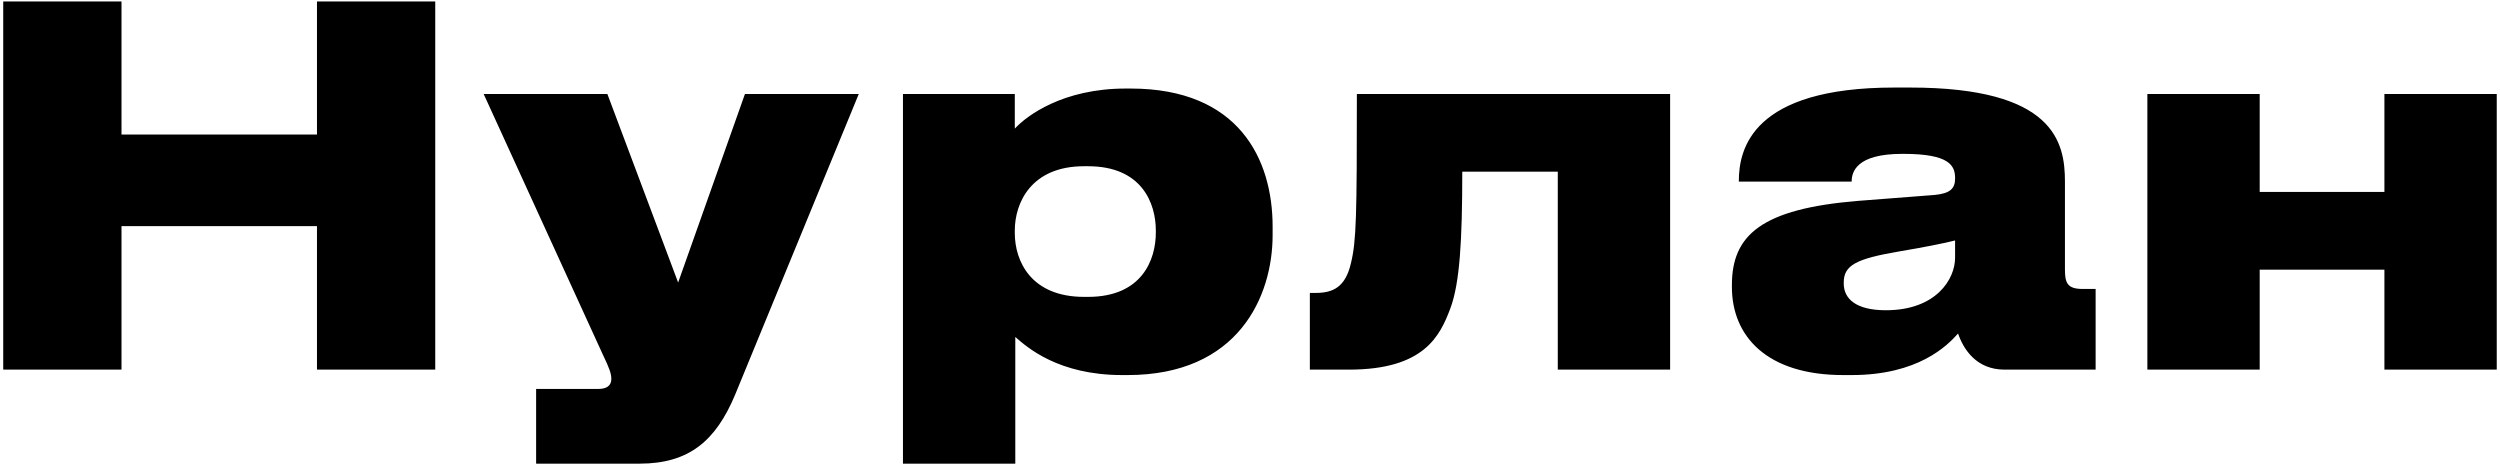 <?xml version="1.0" encoding="UTF-8"?> <svg xmlns="http://www.w3.org/2000/svg" width="372" height="69" viewBox="0 0 372 69" fill="none"><path d="M0.48 55V0.215H18.079V20.023H47.166V0.215H64.764V55H47.166V33.645H18.079V55H0.48ZM79.774 68.991V57.872H89.052C90.304 57.872 90.966 57.356 90.966 56.399C90.966 55.589 90.672 54.779 89.715 52.791L71.968 13.985H90.377L100.907 42.04L110.848 13.985H127.785L109.376 58.755C106.504 65.604 102.527 68.991 95.164 68.991H79.774ZM171.988 34.603V34.308C171.988 30.258 169.926 24.735 161.9 24.735H161.311C153.432 24.735 151.002 30.184 151.002 34.308V34.676C151.002 38.874 153.432 44.175 161.311 44.175H161.9C169.926 44.175 171.988 38.653 171.988 34.603ZM134.36 68.991V13.985H151.002V19.139C152.769 17.224 158.145 13.175 167.496 13.175H168.233C184.359 13.175 189.366 23.704 189.366 33.719V34.971C189.366 44.175 184.212 55.81 167.791 55.81H166.981C157.482 55.81 152.843 51.686 151.076 50.14V68.991H134.36ZM231.798 55V25.546H217.586C217.586 35.781 217.218 42.114 215.819 45.869C214.273 49.993 211.916 55 200.724 55H194.906V43.586H195.79C198.367 43.586 200.208 42.703 201.018 39.168C201.828 35.855 201.902 32.173 201.902 13.985H248.514V55H231.798ZM280.608 46.164C288.119 46.164 290.917 41.525 290.917 38.358V35.781C289.518 36.149 286.204 36.812 282.669 37.401C276.189 38.505 274.349 39.463 274.349 42.04V42.187C274.349 44.47 276.189 46.164 280.608 46.164ZM291.359 49.624C289.739 51.465 285.394 55.81 275.527 55.81H274.275C262.861 55.81 257.707 49.993 257.707 42.703V42.408C257.707 34.971 262.125 31.068 276.484 29.89L287.898 29.006C290.18 28.785 290.917 28.049 290.917 26.576V26.503C290.917 24.662 290.107 22.895 283.259 22.895H283.038C276.189 22.895 275.527 25.619 275.527 27.018H258.738V26.945C258.738 22.158 260.726 13.027 281.859 13.027H284.216C305.644 13.027 307.264 21.127 307.264 27.018V40.126C307.264 42.114 307.632 42.997 309.915 42.997H311.829V55H298.28C294.083 55 292.169 51.981 291.359 49.624ZM336.243 55H319.528V13.985H336.243V28.564H354.8V13.985H371.515V55H354.8V40.126H336.243V55Z" fill="black"></path></svg> 